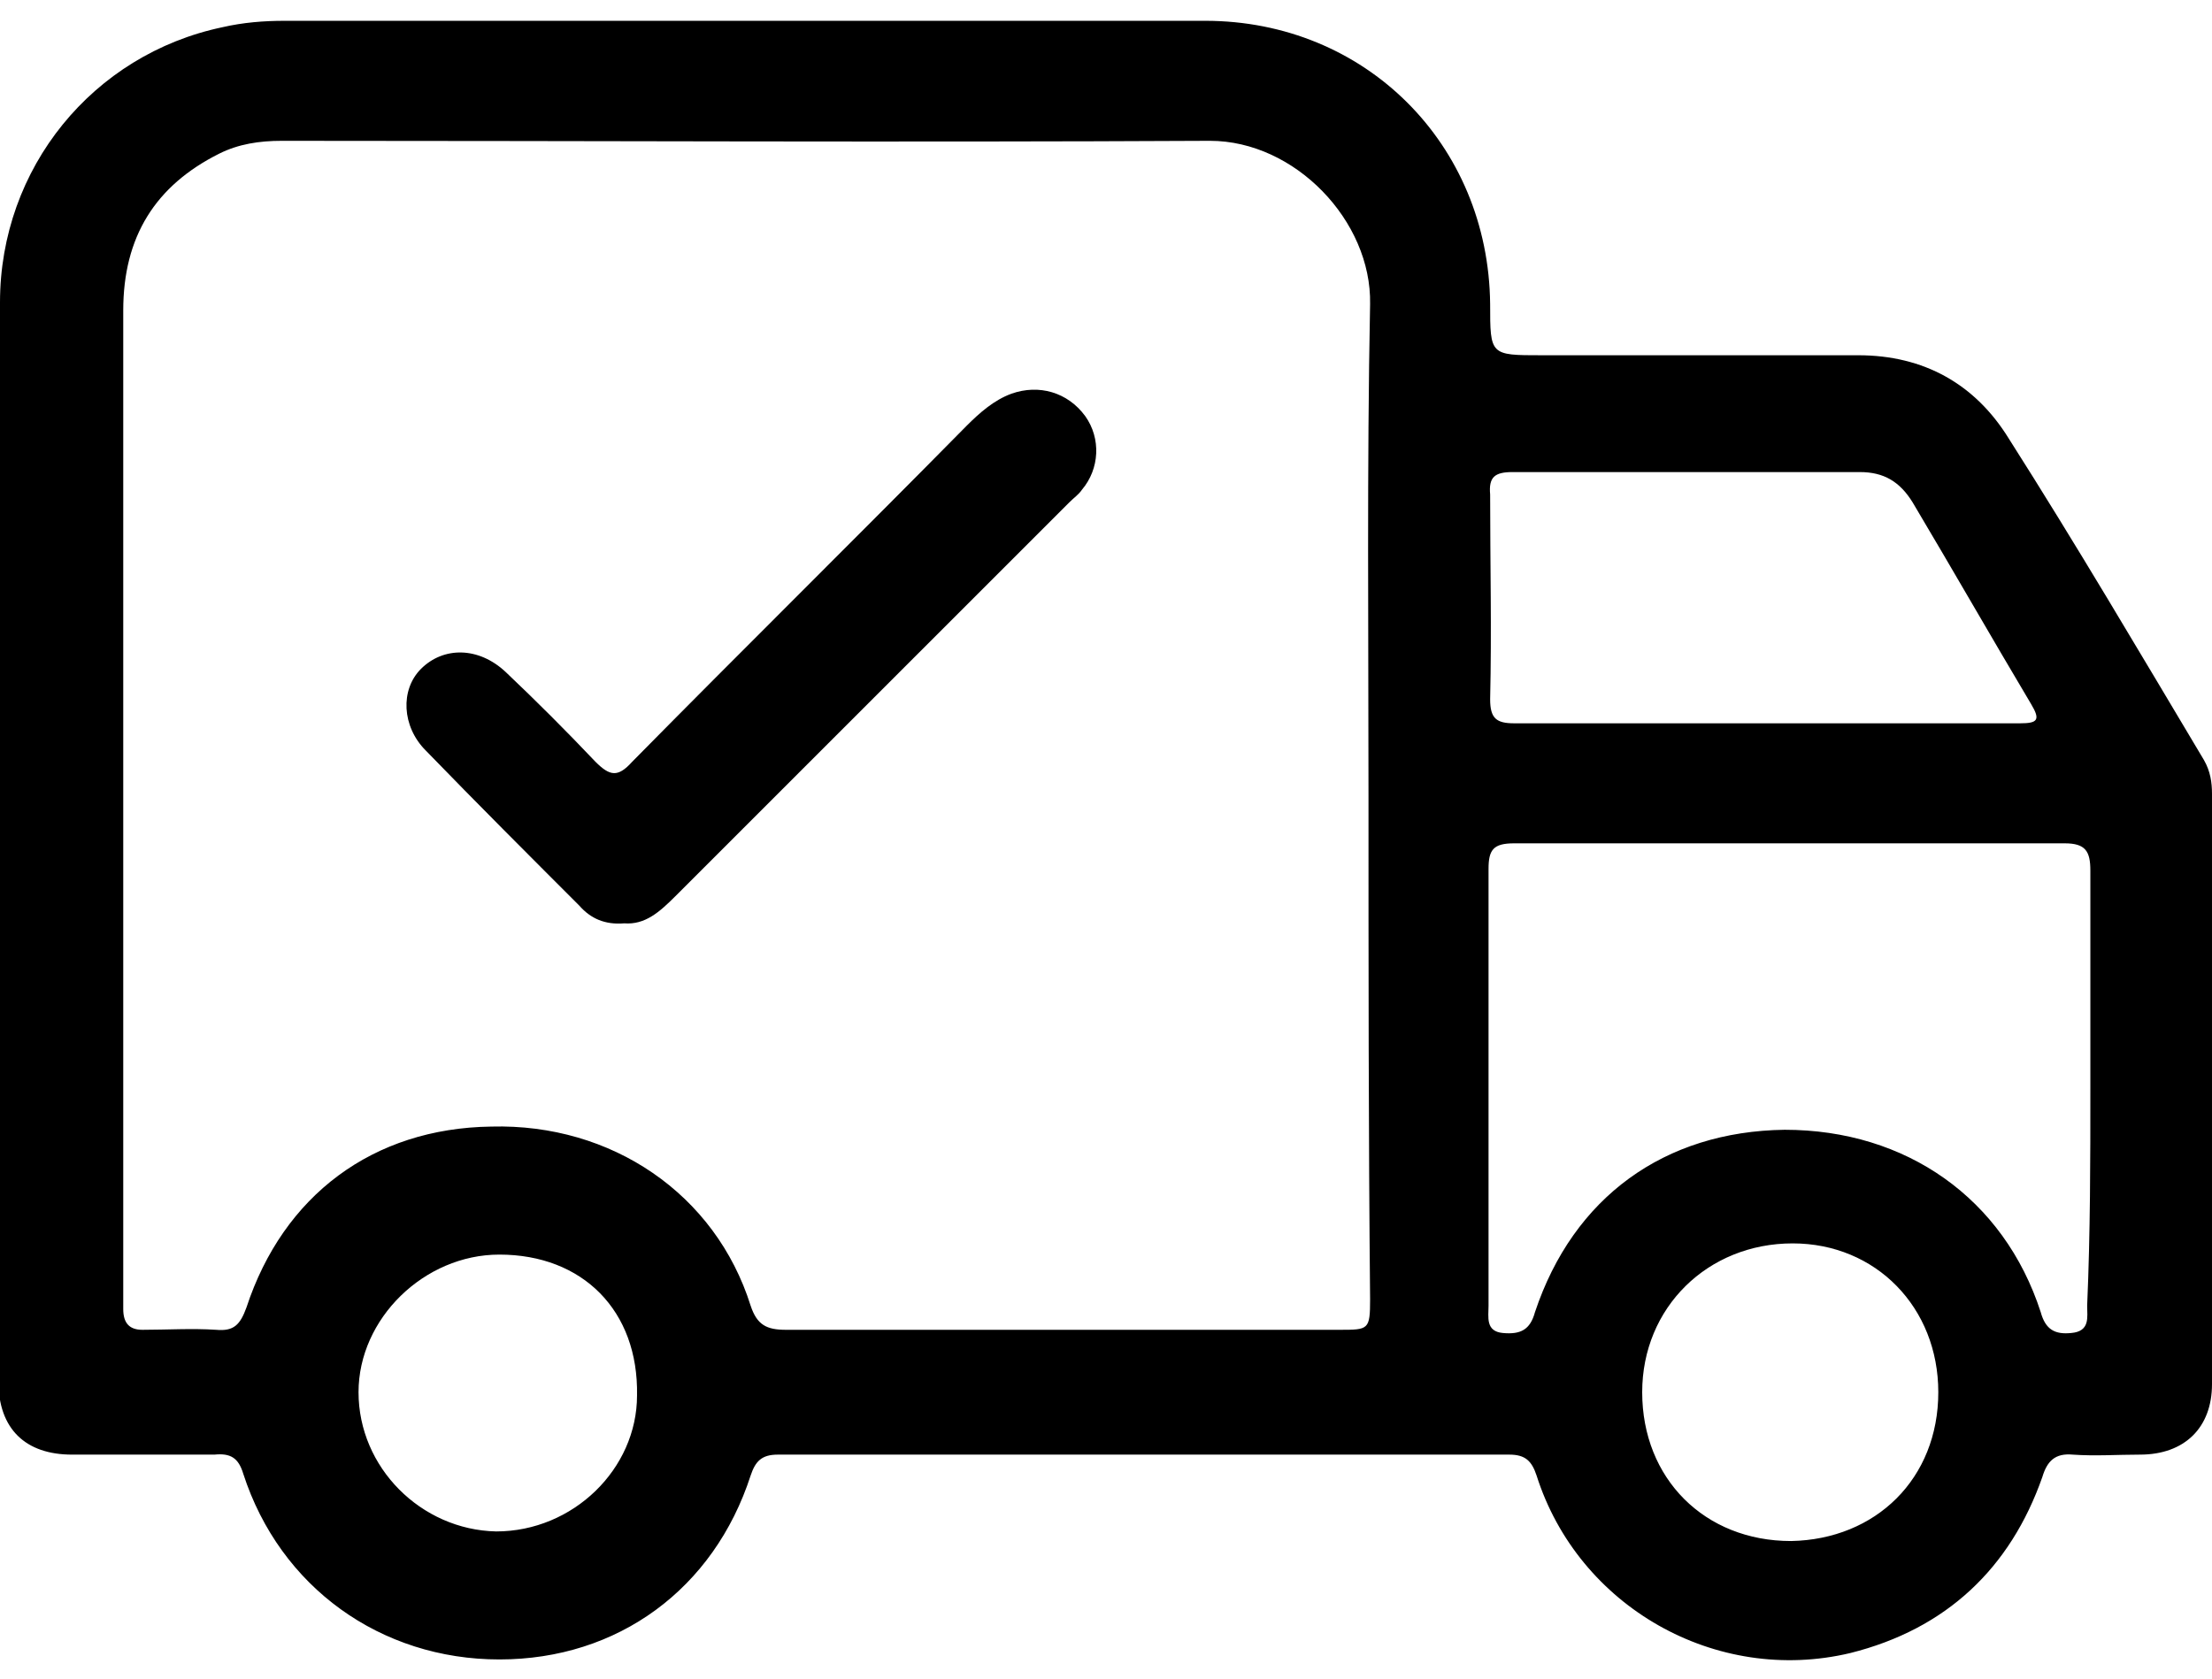 <?xml version="1.0" encoding="utf-8"?>
<!-- Generator: Adobe Illustrator 25.2.1, SVG Export Plug-In . SVG Version: 6.00 Build 0)  -->
<svg version="1.1" id="Capa_1" xmlns="http://www.w3.org/2000/svg" xmlns:xlink="http://www.w3.org/1999/xlink" x="0px" y="0px"
	 viewBox="0 0 138.2 104.9" style="enable-background:new 0 0 138.2 104.9;" xml:space="preserve">
<style type="text/css">
	.st0{fill:#020203;}
</style>
<g id="_x33_wzeGU_2_">
	<g>
		<path d="M0,52.3C0,41.1,0,30,0,18.9C0,10.5,5.8,3.4,13.9,1.7c1.3-0.3,2.6-0.4,3.9-0.4c19.2,0,38.3,0,57.5,0C85.3,1.3,93,9,93.1,19
			c0,3.2,0,3.2,3.2,3.2c6.6,0,13.2,0,19.8,0c4.1,0,7.3,1.8,9.4,5.2c4.2,6.6,8.2,13.4,12.2,20.1c0.4,0.7,0.5,1.4,0.5,2.1
			c0,12.3,0,24.6,0,36.9c0,2.7-1.7,4.4-4.5,4.4c-1.4,0-2.8,0.1-4.2,0c-1.1-0.1-1.6,0.4-1.9,1.4c-2,5.7-6,9.5-12,11
			c-8.4,2-17-2.9-19.6-11.1c-0.3-0.9-0.7-1.3-1.7-1.3c-15.2,0-30.4,0-45.7,0c-1,0-1.4,0.4-1.7,1.3c-2.3,7.1-8.3,11.5-15.7,11.5
			c-7.4,0-13.7-4.5-16-11.6c-0.3-1-0.8-1.3-1.8-1.2c-3,0-5.9,0-8.9,0c-2.9,0-4.6-1.6-4.6-4.6C0,74.9,0,63.6,0,52.3z M85.5,49.7
			c0-10.2-0.1-20.5,0.1-30.7c0.1-5.2-4.7-10.2-10-10.2c-19.3,0.1-38.7,0-58,0c-1.4,0-2.7,0.2-3.9,0.8c-4,2-6,5.2-6,9.8
			c0,20.5,0,41.1,0,61.6c0,0.3,0,0.6,0,0.8c0,0.9,0.4,1.3,1.2,1.3c1.5,0,3.1-0.1,4.6,0c1.1,0.1,1.5-0.3,1.9-1.4
			c2.3-7,7.9-11.2,15.3-11.3c7.5-0.2,14,4.2,16.2,11.2c0.4,1.2,1,1.5,2.2,1.5c11.5,0,23.1,0,34.6,0c1.8,0,1.9,0,1.9-1.9
			C85.5,70.8,85.5,60.3,85.5,49.7z M130.6,68c0-4.5,0-9.1,0-13.6c0-1.2-0.3-1.7-1.6-1.7c-11.5,0-22.9,0-34.4,0
			c-1.3,0-1.6,0.4-1.6,1.6c0,9.1,0,18.2,0,27.3c0,0.7-0.2,1.6,0.9,1.7c1.1,0.1,1.7-0.2,2-1.3c2.4-7.2,8.1-11.3,15.6-11.4
			c7.6,0,13.7,4.3,16,11.4c0.3,1.1,0.9,1.4,1.9,1.3c1.2-0.1,1-1,1-1.7C130.6,77,130.6,72.5,130.6,68z M110.3,45.2
			c5.3,0,10.6,0,15.9,0c1.1,0,1.3-0.2,0.7-1.2c-2.5-4.2-4.9-8.4-7.4-12.6c-0.8-1.3-1.8-1.9-3.3-1.9c-7.2,0-14.5,0-21.7,0
			c-1.1,0-1.5,0.3-1.4,1.4c0,4.3,0.1,8.5,0,12.8c0,1.2,0.4,1.5,1.5,1.5C99.9,45.2,105.1,45.2,110.3,45.2z M121.1,87
			c0-5.3-3.9-9.3-9.1-9.3c-5.3,0-9.4,4-9.4,9.3c0,5.4,3.9,9.3,9.3,9.3C117.2,96.2,121.1,92.4,121.1,87z M31,95.7
			c4.8,0,8.8-3.9,8.8-8.5c0.1-5.3-3.4-8.8-8.6-8.8c-4.7,0-8.8,4-8.8,8.6C22.4,91.7,26.3,95.6,31,95.7z"/>
		<path d="M39,57.7c-1.2,0.1-2.1-0.3-2.8-1.1c-3.2-3.2-6.4-6.4-9.6-9.7c-1.5-1.5-1.6-3.8-0.3-5.1c1.4-1.4,3.6-1.4,5.3,0.2
			c1.9,1.8,3.8,3.7,5.6,5.6c0.9,0.9,1.4,1,2.3,0c6.9-7,14-14,20.9-21c0.8-0.8,1.7-1.6,2.8-2c1.7-0.6,3.5-0.1,4.6,1.4
			c1,1.4,0.9,3.3-0.2,4.6c-0.2,0.3-0.5,0.5-0.8,0.8c-8.2,8.2-16.4,16.4-24.6,24.6C41.2,57,40.3,57.8,39,57.7z"/>
	</g>
</g>
</svg>
